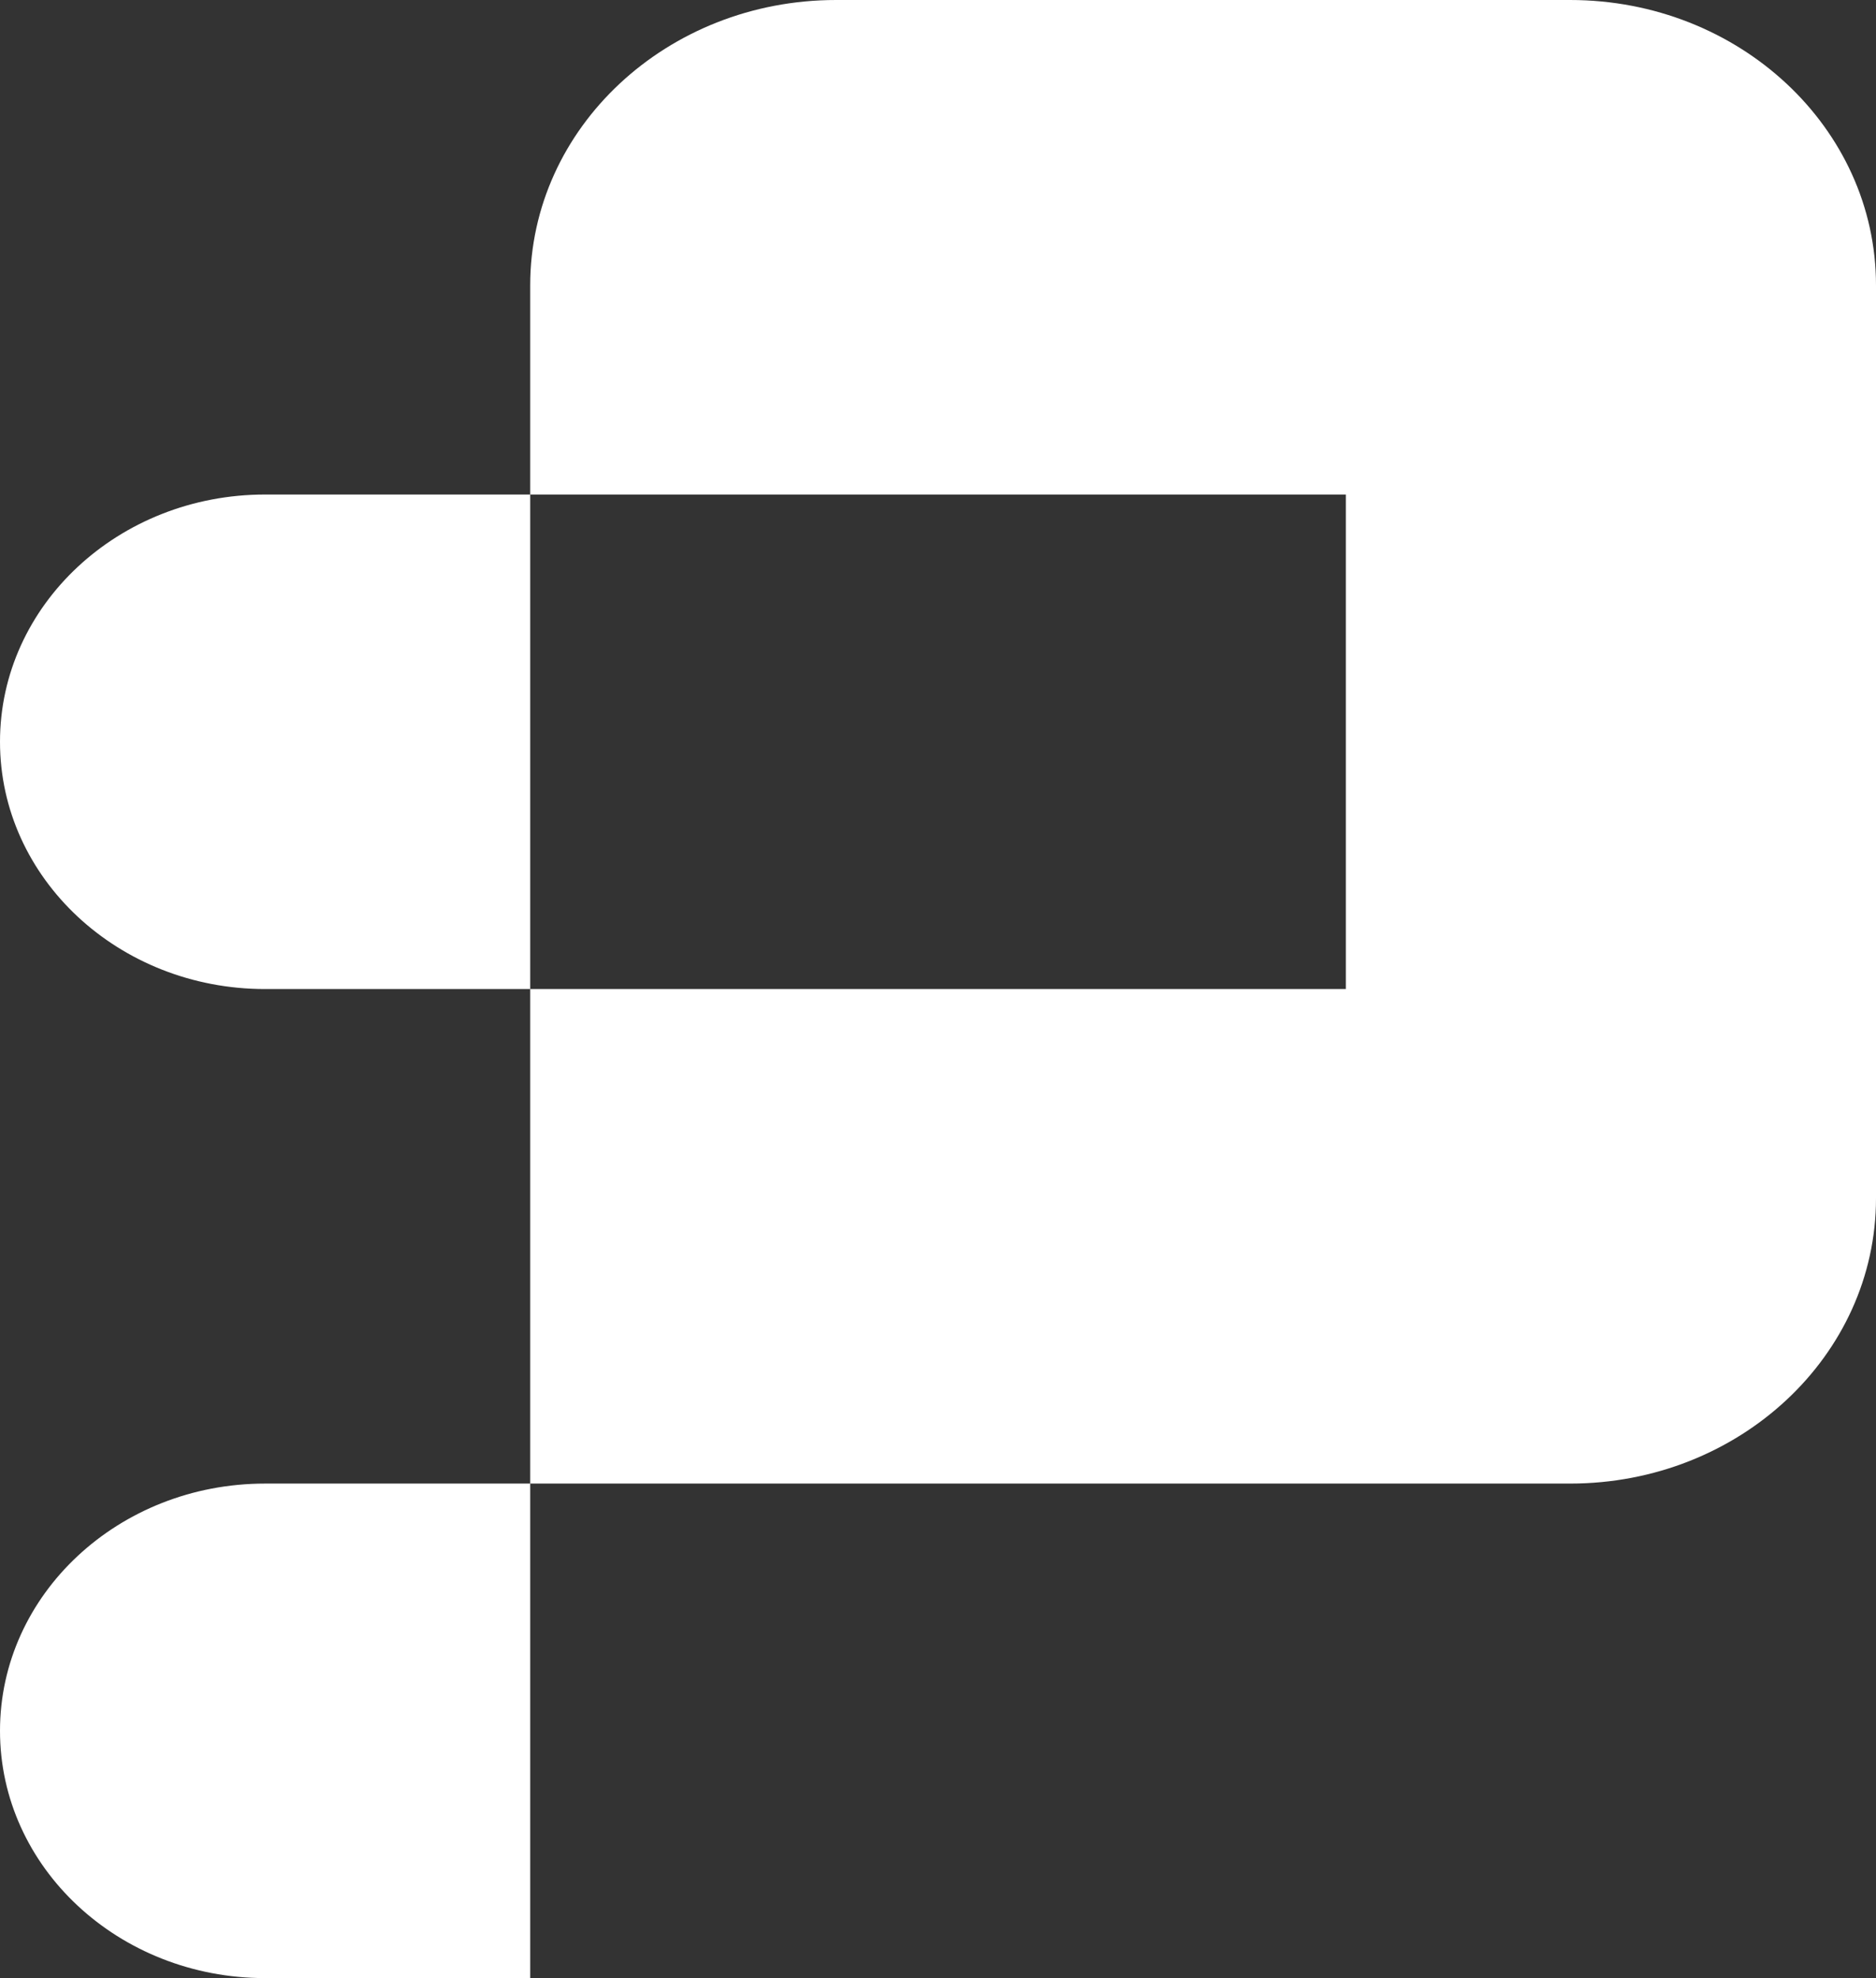 <svg width="37" height="39" viewBox="0 0 37 39" fill="none" xmlns="http://www.w3.org/2000/svg">
<rect x="0" y="0" width="37" height="39" fill="#333333" stroke="none"/>
<path fill-rule="evenodd" clip-rule="evenodd" d="M37 5.625C37 2.518 34.299 0 30.967 0H16.489C13.157 0 10.457 2.518 10.457 5.625V9.75H5.228C2.341 9.75 0 11.933 0 14.625C0 17.317 2.341 19.5 5.228 19.5H10.457V29.25H5.228C2.341 29.25 0 31.433 0 34.125C0 36.817 2.341 39 5.228 39H10.457V29.25H30.967C34.299 29.25 37 26.732 37 23.625V5.625ZM10.457 19.5V9.75H26.544V19.5H10.457Z" fill="white"/>
</svg>
